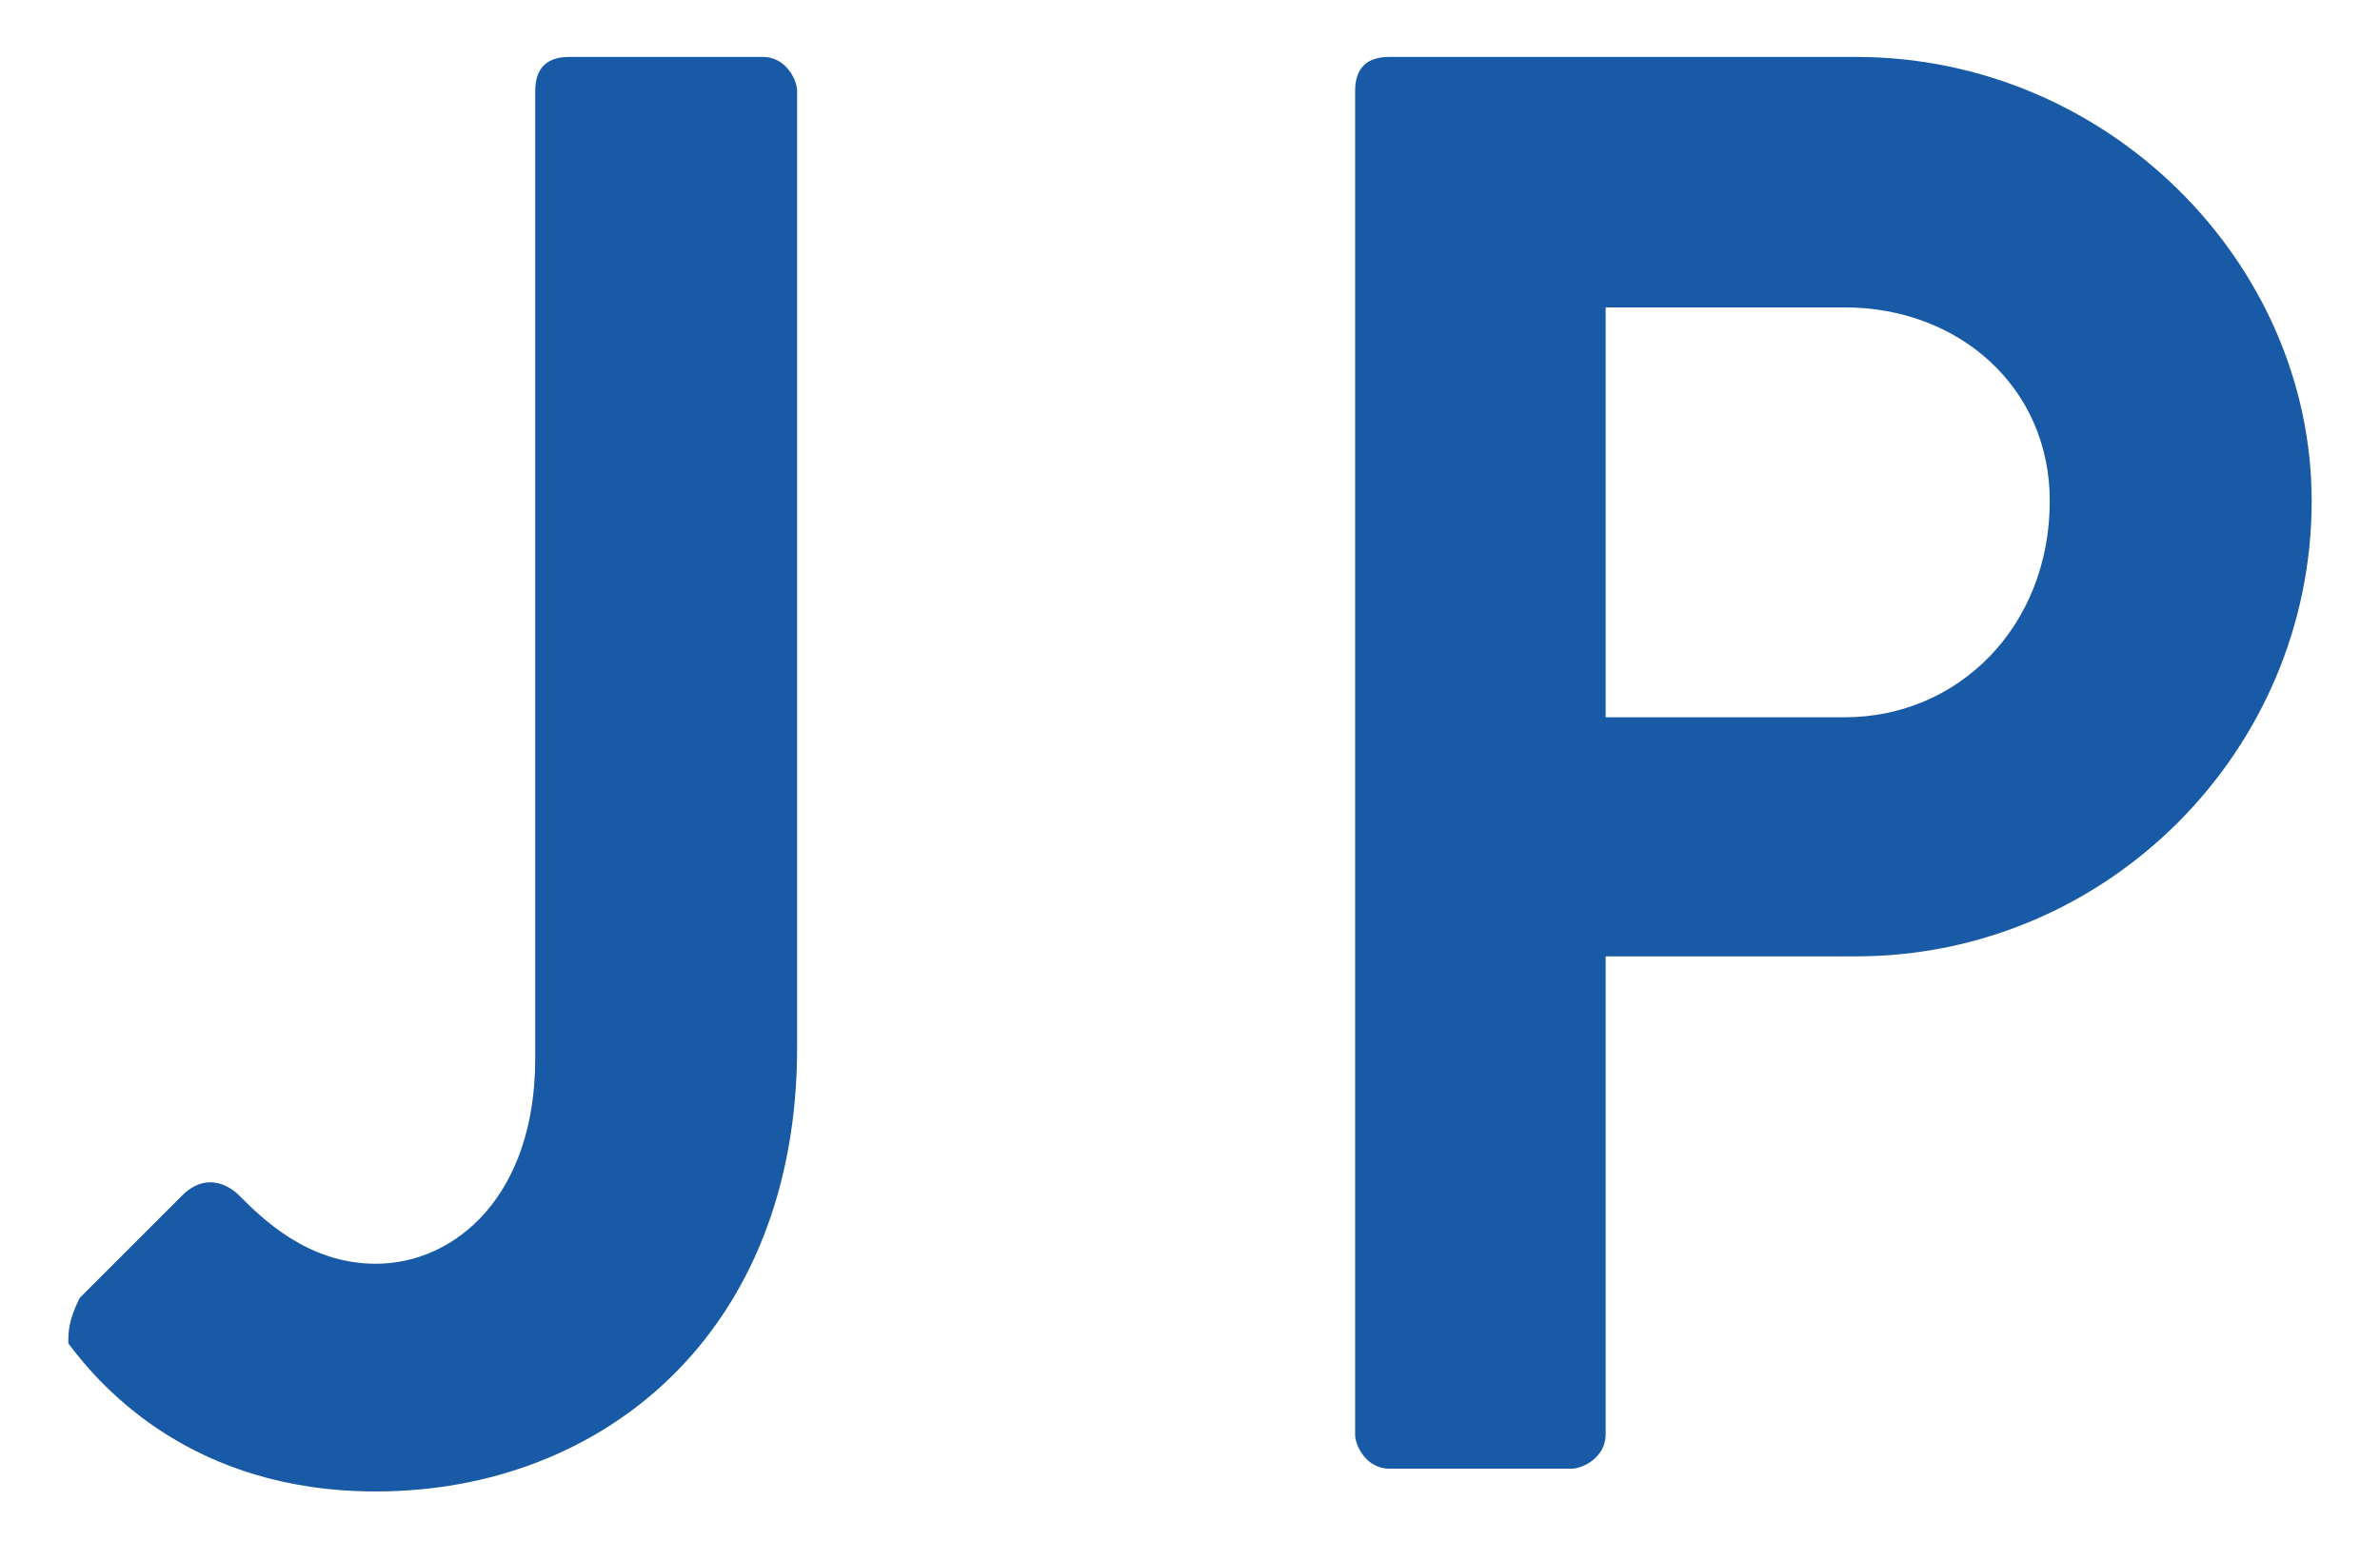 <?xml version="1.0" encoding="utf-8"?>
<!-- Generator: Adobe Illustrator 22.0.1, SVG Export Plug-In . SVG Version: 6.00 Build 0)  -->
<svg version="1.1" id="レイヤー_1" xmlns="http://www.w3.org/2000/svg" xmlns:xlink="http://www.w3.org/1999/xlink" x="0px"
	 y="0px" viewBox="0 0 20.9 13.7" style="enable-background:new 0 0 20.9 13.7;" xml:space="preserve">
<style type="text/css">
	.st0{fill:#185AA5;}
</style>
<g>
	<g>
		<path class="st0" d="M0.7,11.4l0.9-0.9c0.2-0.2,0.4-0.1,0.5,0c0.2,0.2,0.6,0.6,1.2,0.6c0.7,0,1.4-0.6,1.4-1.8V0.8
			c0-0.2,0.1-0.3,0.3-0.3h1.7C6.9,0.5,7,0.7,7,0.8v8.4c0,2.5-1.7,3.9-3.7,3.9c-1.6,0-2.4-0.9-2.7-1.3C0.6,11.7,0.6,11.6,0.7,11.4z"
			/>
		<path class="st0" d="M11.9,0.8c0-0.2,0.1-0.3,0.3-0.3h4.1c2.2,0,4,1.8,4,3.9c0,2.2-1.8,4-4,4h-2.2v4.2c0,0.2-0.2,0.3-0.3,0.3h-1.6
			c-0.2,0-0.3-0.2-0.3-0.3V0.8z M16.2,6.3c1,0,1.8-0.8,1.8-1.9c0-1-0.8-1.7-1.8-1.7h-2.1v3.6H16.2z"/>
	</g>
</g>
</svg>
